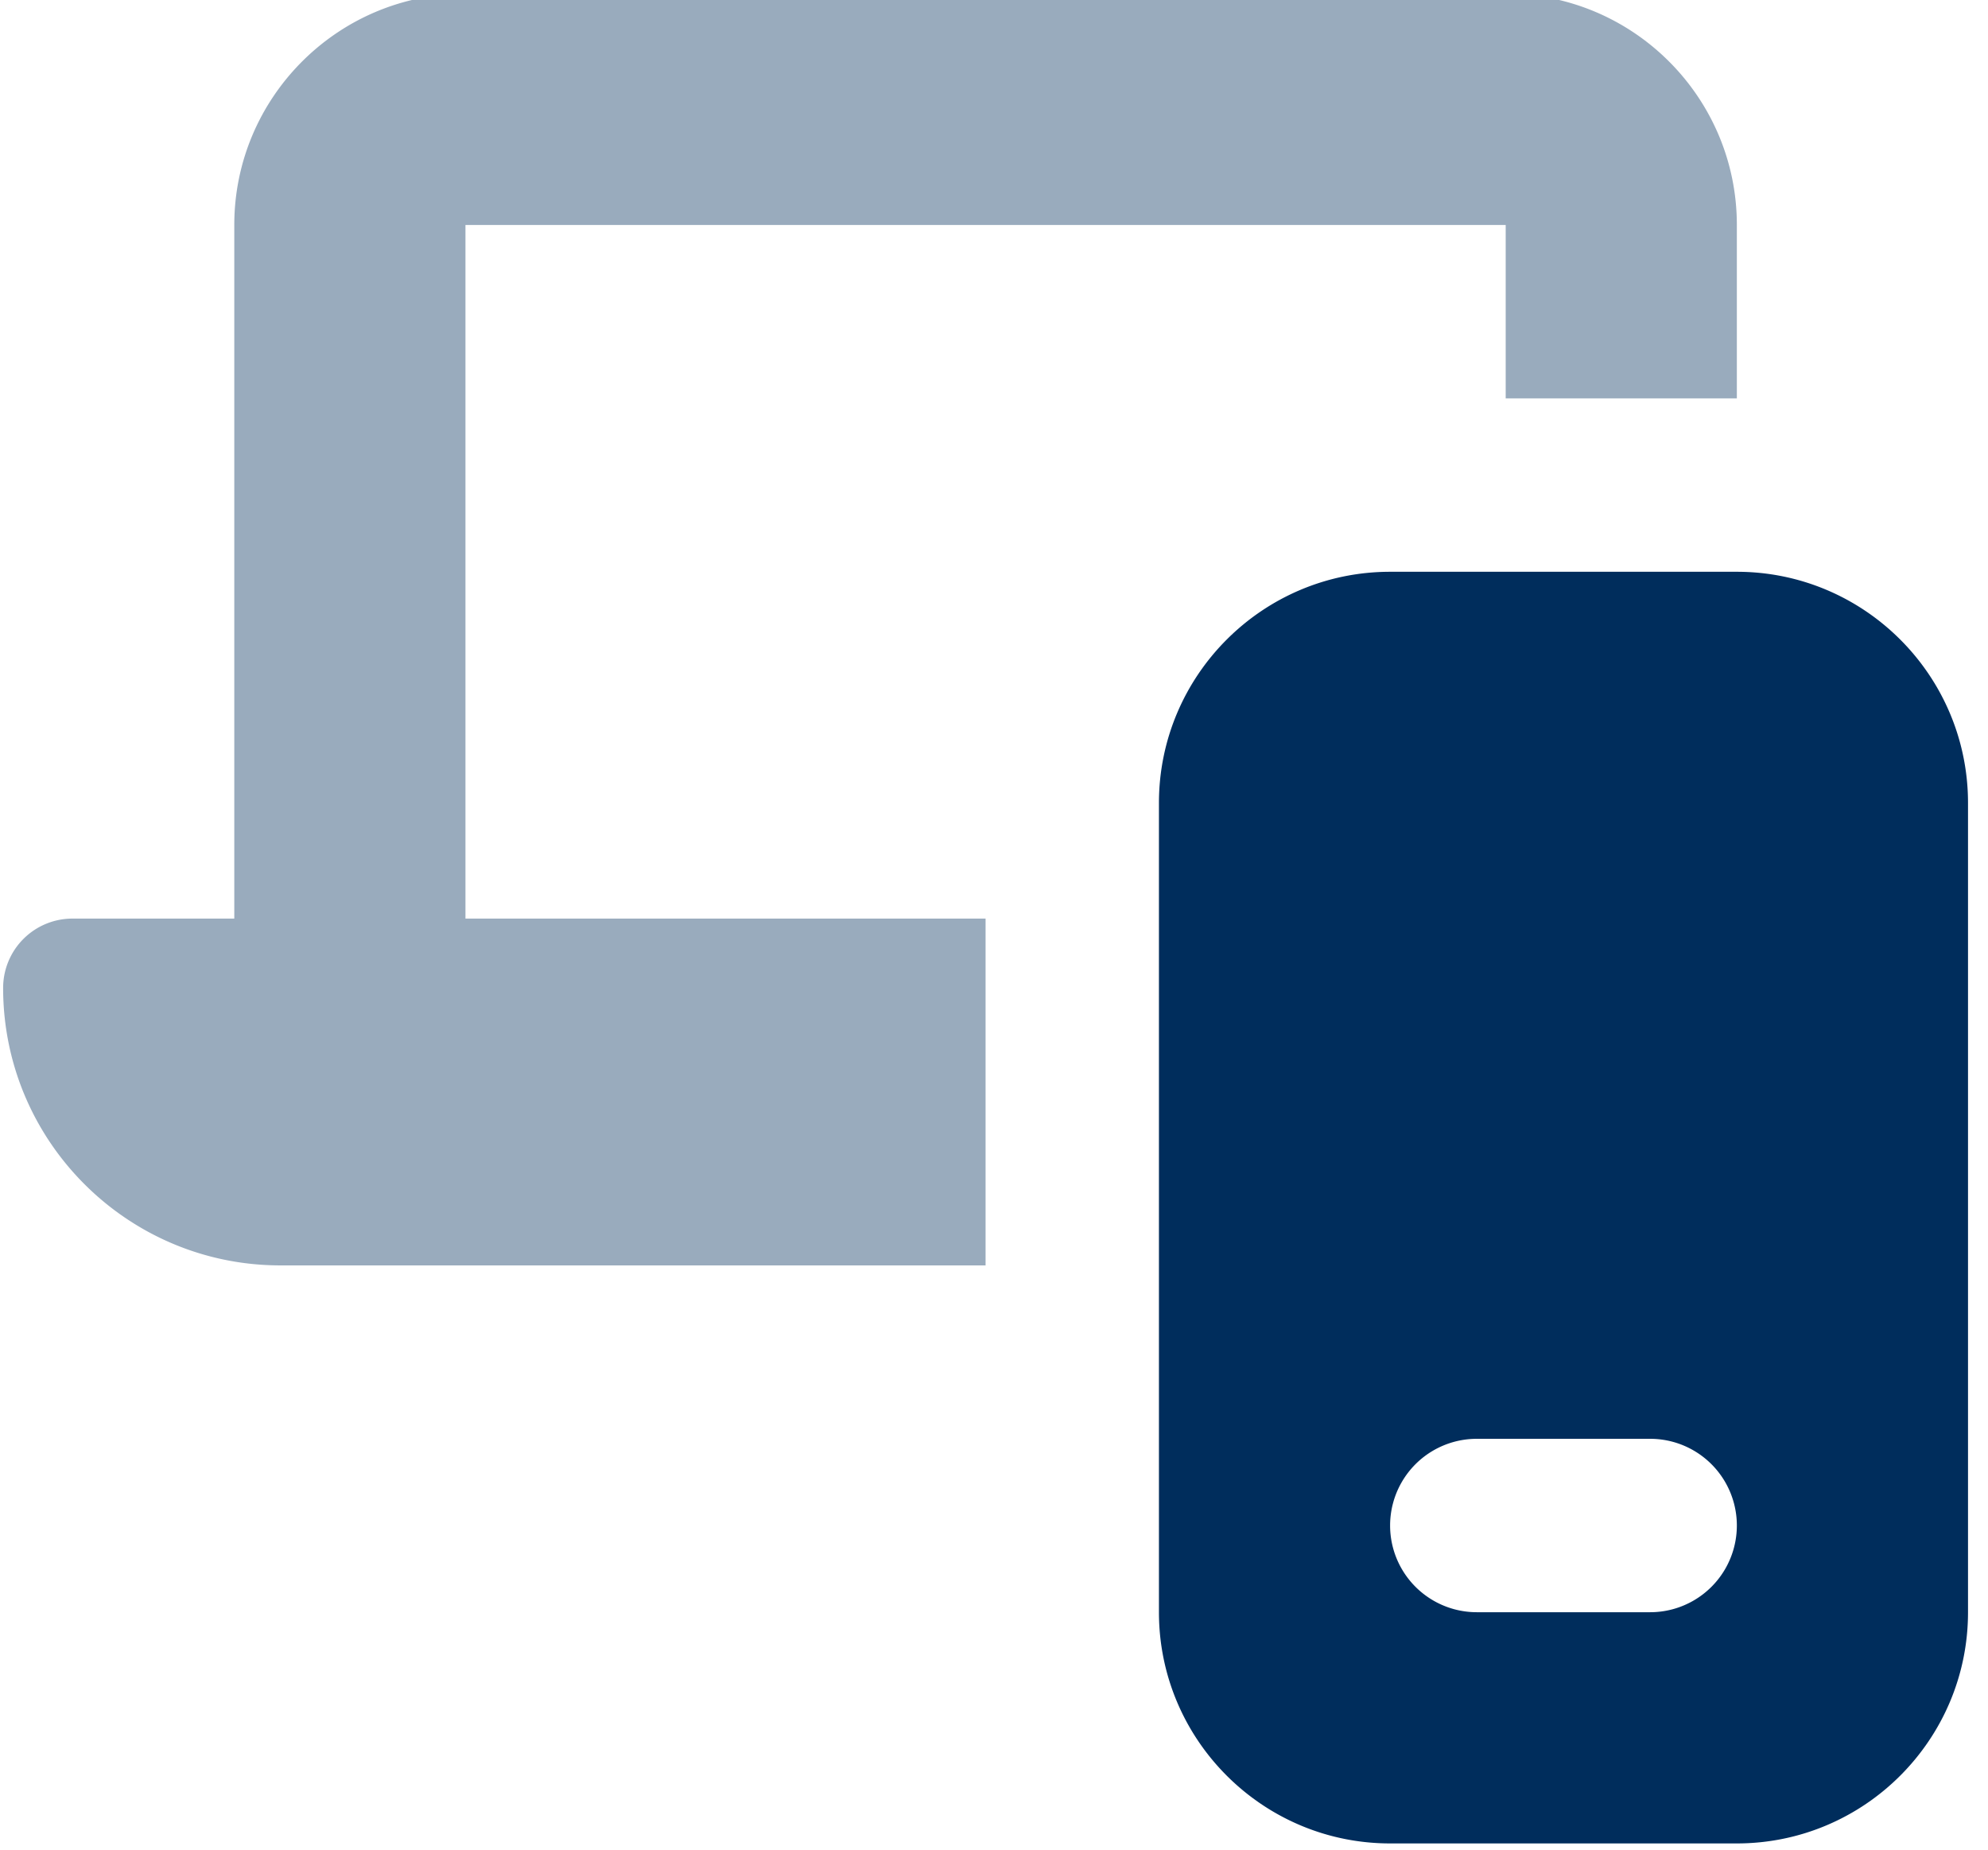 <svg xmlns="http://www.w3.org/2000/svg" width="129" height="120" fill="none" xmlns:v="https://vecta.io/nano"><g clip-path="url(#A)" fill="#002d5c"><path opacity=".4" d="M.203 64.095c0 9.938 8.063 18 18 18h45.75v-22.5h-33.75v-45h67.5v11.25h15v-11.25c0-8.273-6.727-15-15-15h-67.5c-8.273 0-15 6.727-15 15v45h-10.5a4.5 4.5 0 0 0-4.5 4.5z"/><path d="M90.203 37.095c-8.273 0-15 6.727-15 15v52.5c0 8.273 6.727 15 15 15h22.5c8.273 0 15-6.727 15-15v-52.5c0-8.273-6.727-15-15-15h-22.5zm5.625 56.25h11.25a5.61 5.61 0 0 1 0 11.25h-11.25a5.61 5.61 0 0 1 0-11.25z"/></g><defs><clipPath id="A"><path fill="#fff" d="M0 0h128.108v120H0z"/></clipPath></defs></svg>